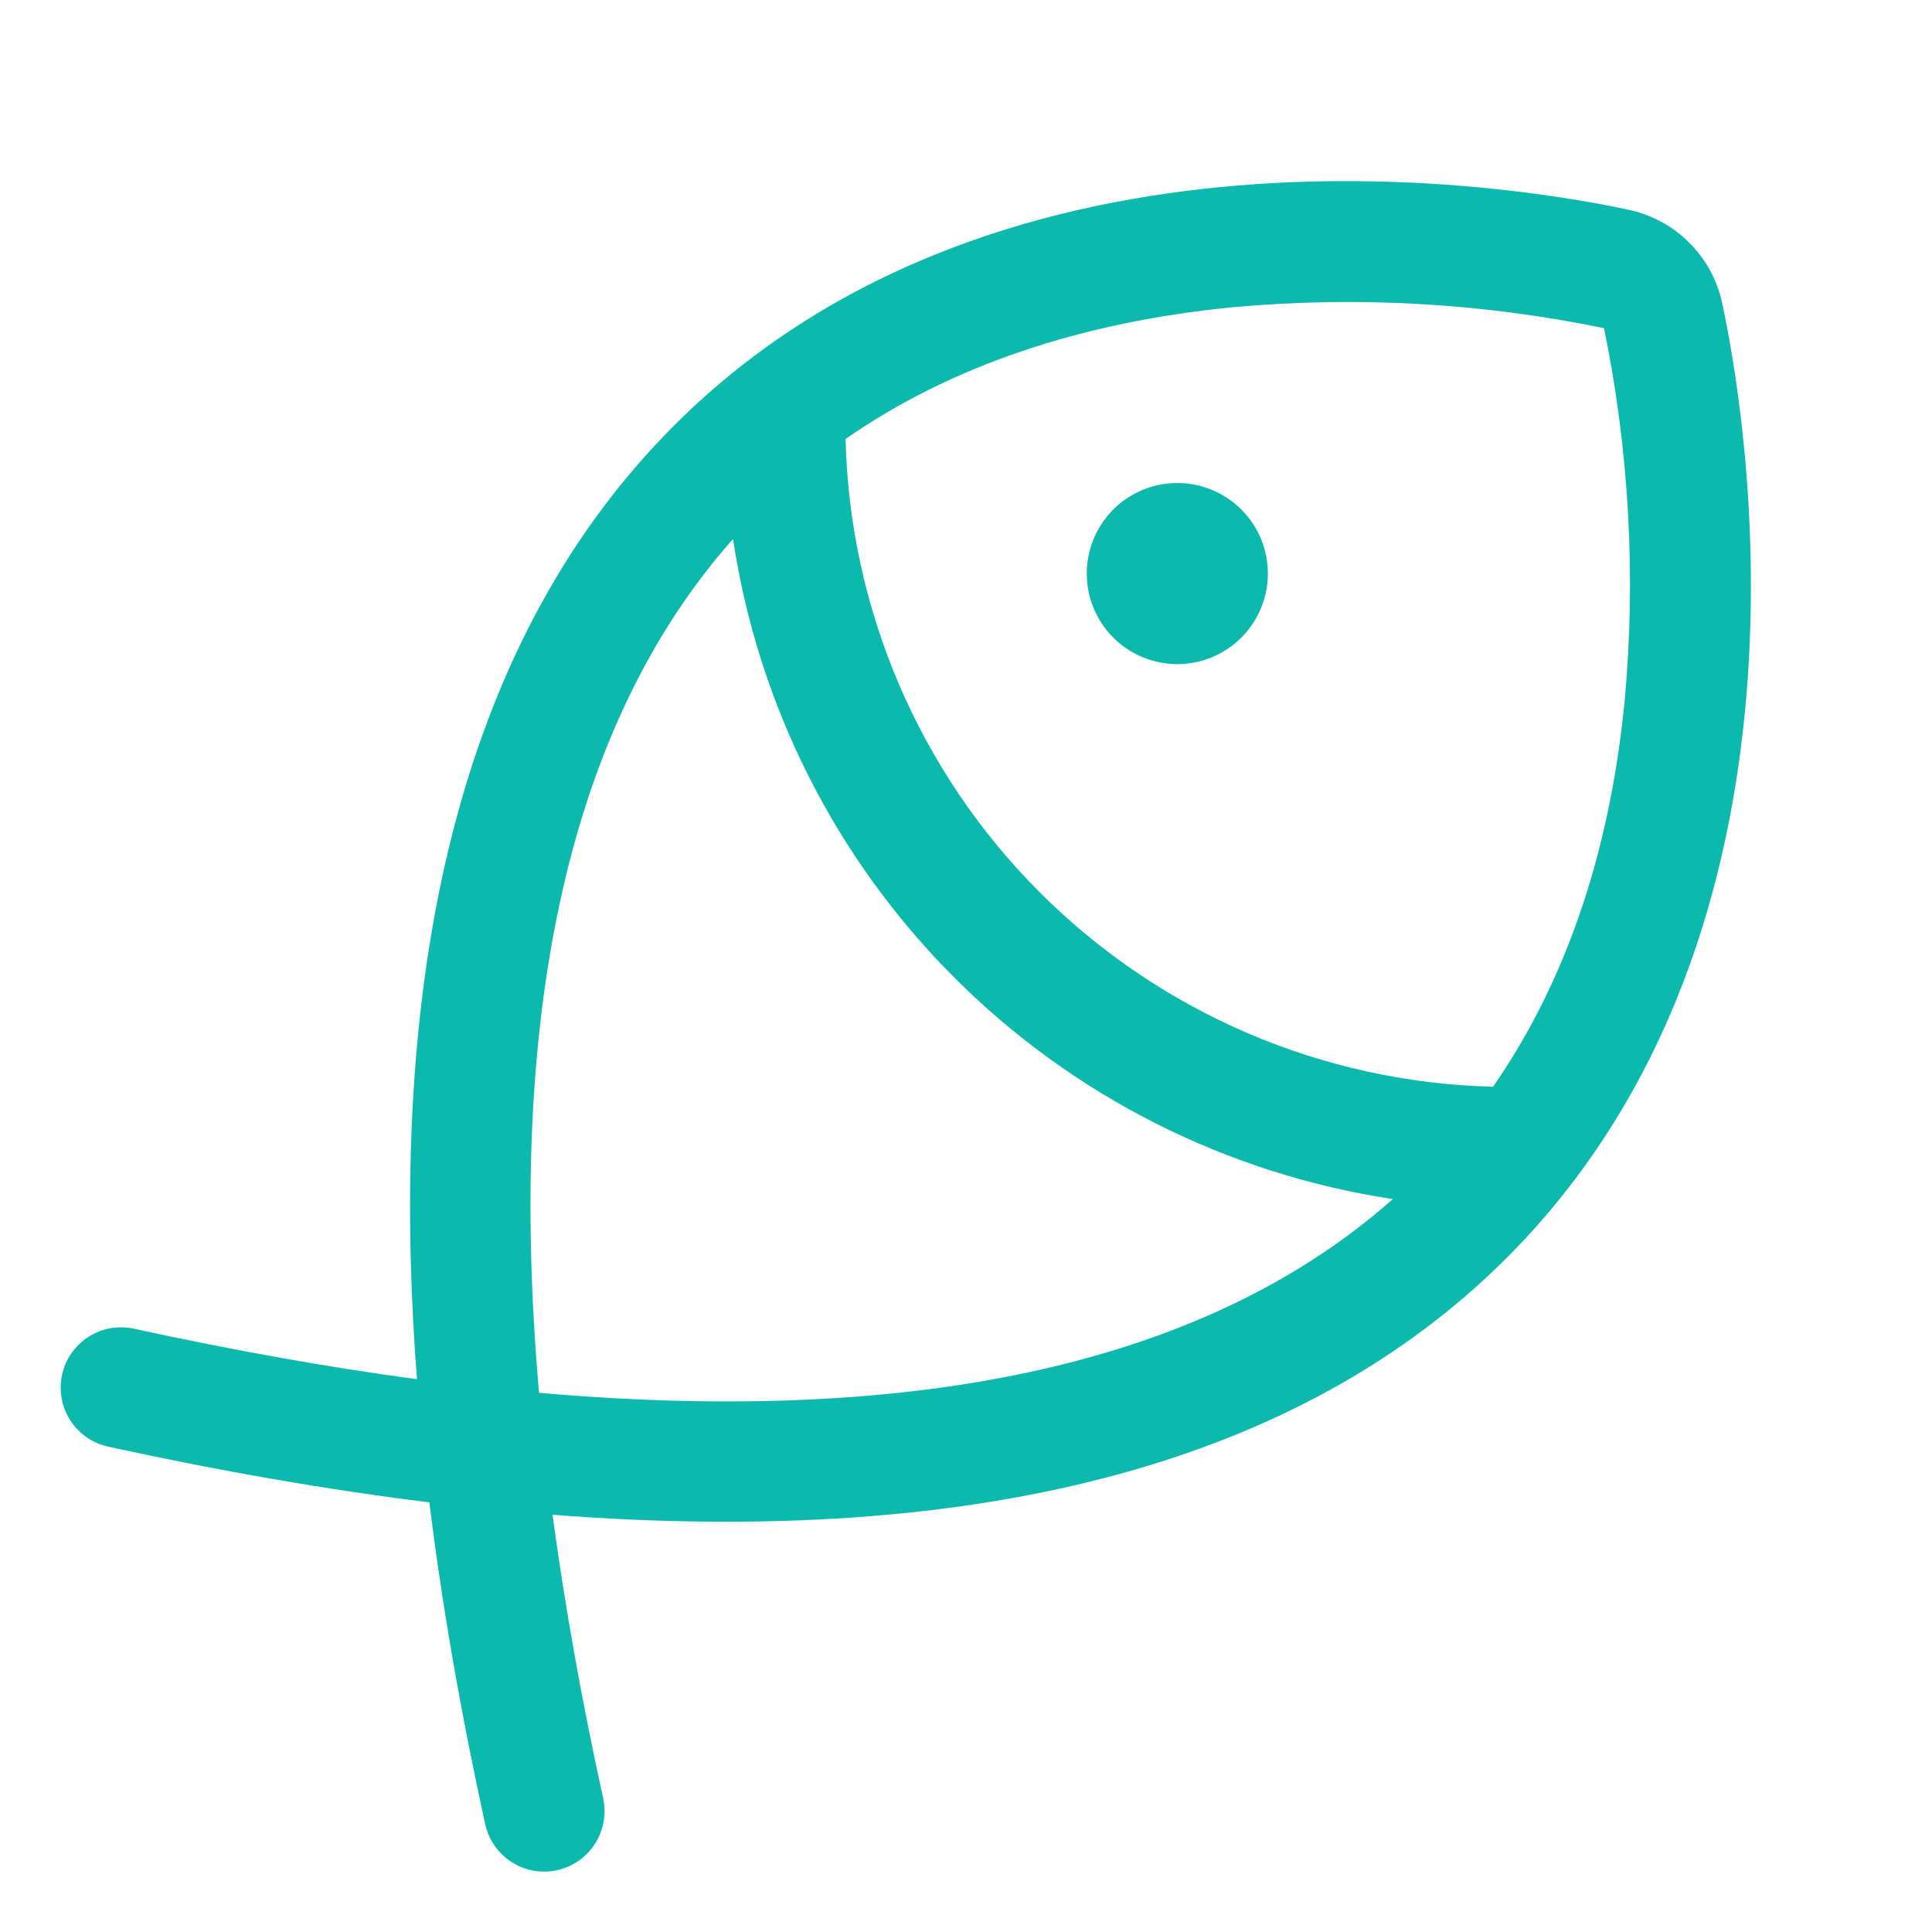 <svg width="24" height="24" viewBox="0 0 24 24" fill="none" xmlns="http://www.w3.org/2000/svg">
<path d="M15.75 7.125C15.75 7.348 15.684 7.565 15.56 7.75C15.437 7.935 15.261 8.079 15.056 8.164C14.85 8.25 14.624 8.272 14.406 8.228C14.187 8.185 13.987 8.078 13.829 7.92C13.672 7.763 13.565 7.563 13.522 7.344C13.478 7.126 13.501 6.9 13.586 6.694C13.671 6.489 13.815 6.313 14 6.19C14.185 6.066 14.402 6 14.625 6C14.923 6 15.21 6.119 15.421 6.33C15.632 6.54 15.75 6.827 15.75 7.125ZM18.707 15.635C16.17 18.166 12.199 19.23 6.864 18.817C7.014 19.933 7.223 21.107 7.493 22.34C7.535 22.534 7.498 22.737 7.391 22.904C7.284 23.072 7.114 23.19 6.92 23.232C6.867 23.244 6.813 23.25 6.758 23.25C6.588 23.25 6.422 23.191 6.289 23.084C6.156 22.977 6.064 22.827 6.027 22.66C5.72 21.258 5.489 19.926 5.334 18.663C4.072 18.507 2.74 18.276 1.34 17.97C1.146 17.927 0.978 17.808 0.871 17.641C0.765 17.474 0.729 17.271 0.771 17.078C0.813 16.884 0.931 16.715 1.097 16.608C1.264 16.5 1.466 16.463 1.66 16.505C2.892 16.773 4.065 16.983 5.18 17.133C4.768 11.799 5.836 7.829 8.367 5.293C12.469 1.179 18.978 2.334 20.241 2.608C20.523 2.67 20.781 2.811 20.985 3.015C21.189 3.219 21.331 3.477 21.392 3.759C21.666 5.022 22.822 11.531 18.707 15.635ZM17.301 14.895C15.238 14.583 13.329 13.619 11.854 12.143C10.379 10.667 9.416 8.758 9.106 6.695C7.084 8.977 6.281 12.532 6.696 17.302C11.467 17.719 15.021 16.916 17.303 14.895H17.301ZM19.926 4.077C18.408 3.763 16.852 3.676 15.309 3.817C13.411 4.004 11.802 4.551 10.504 5.453C10.555 7.571 11.419 9.587 12.916 11.085C14.414 12.583 16.429 13.447 18.547 13.5C19.448 12.202 19.999 10.594 20.183 8.695C20.324 7.152 20.237 5.596 19.926 4.077Z" fill="#0CBAAD"/>
</svg>
